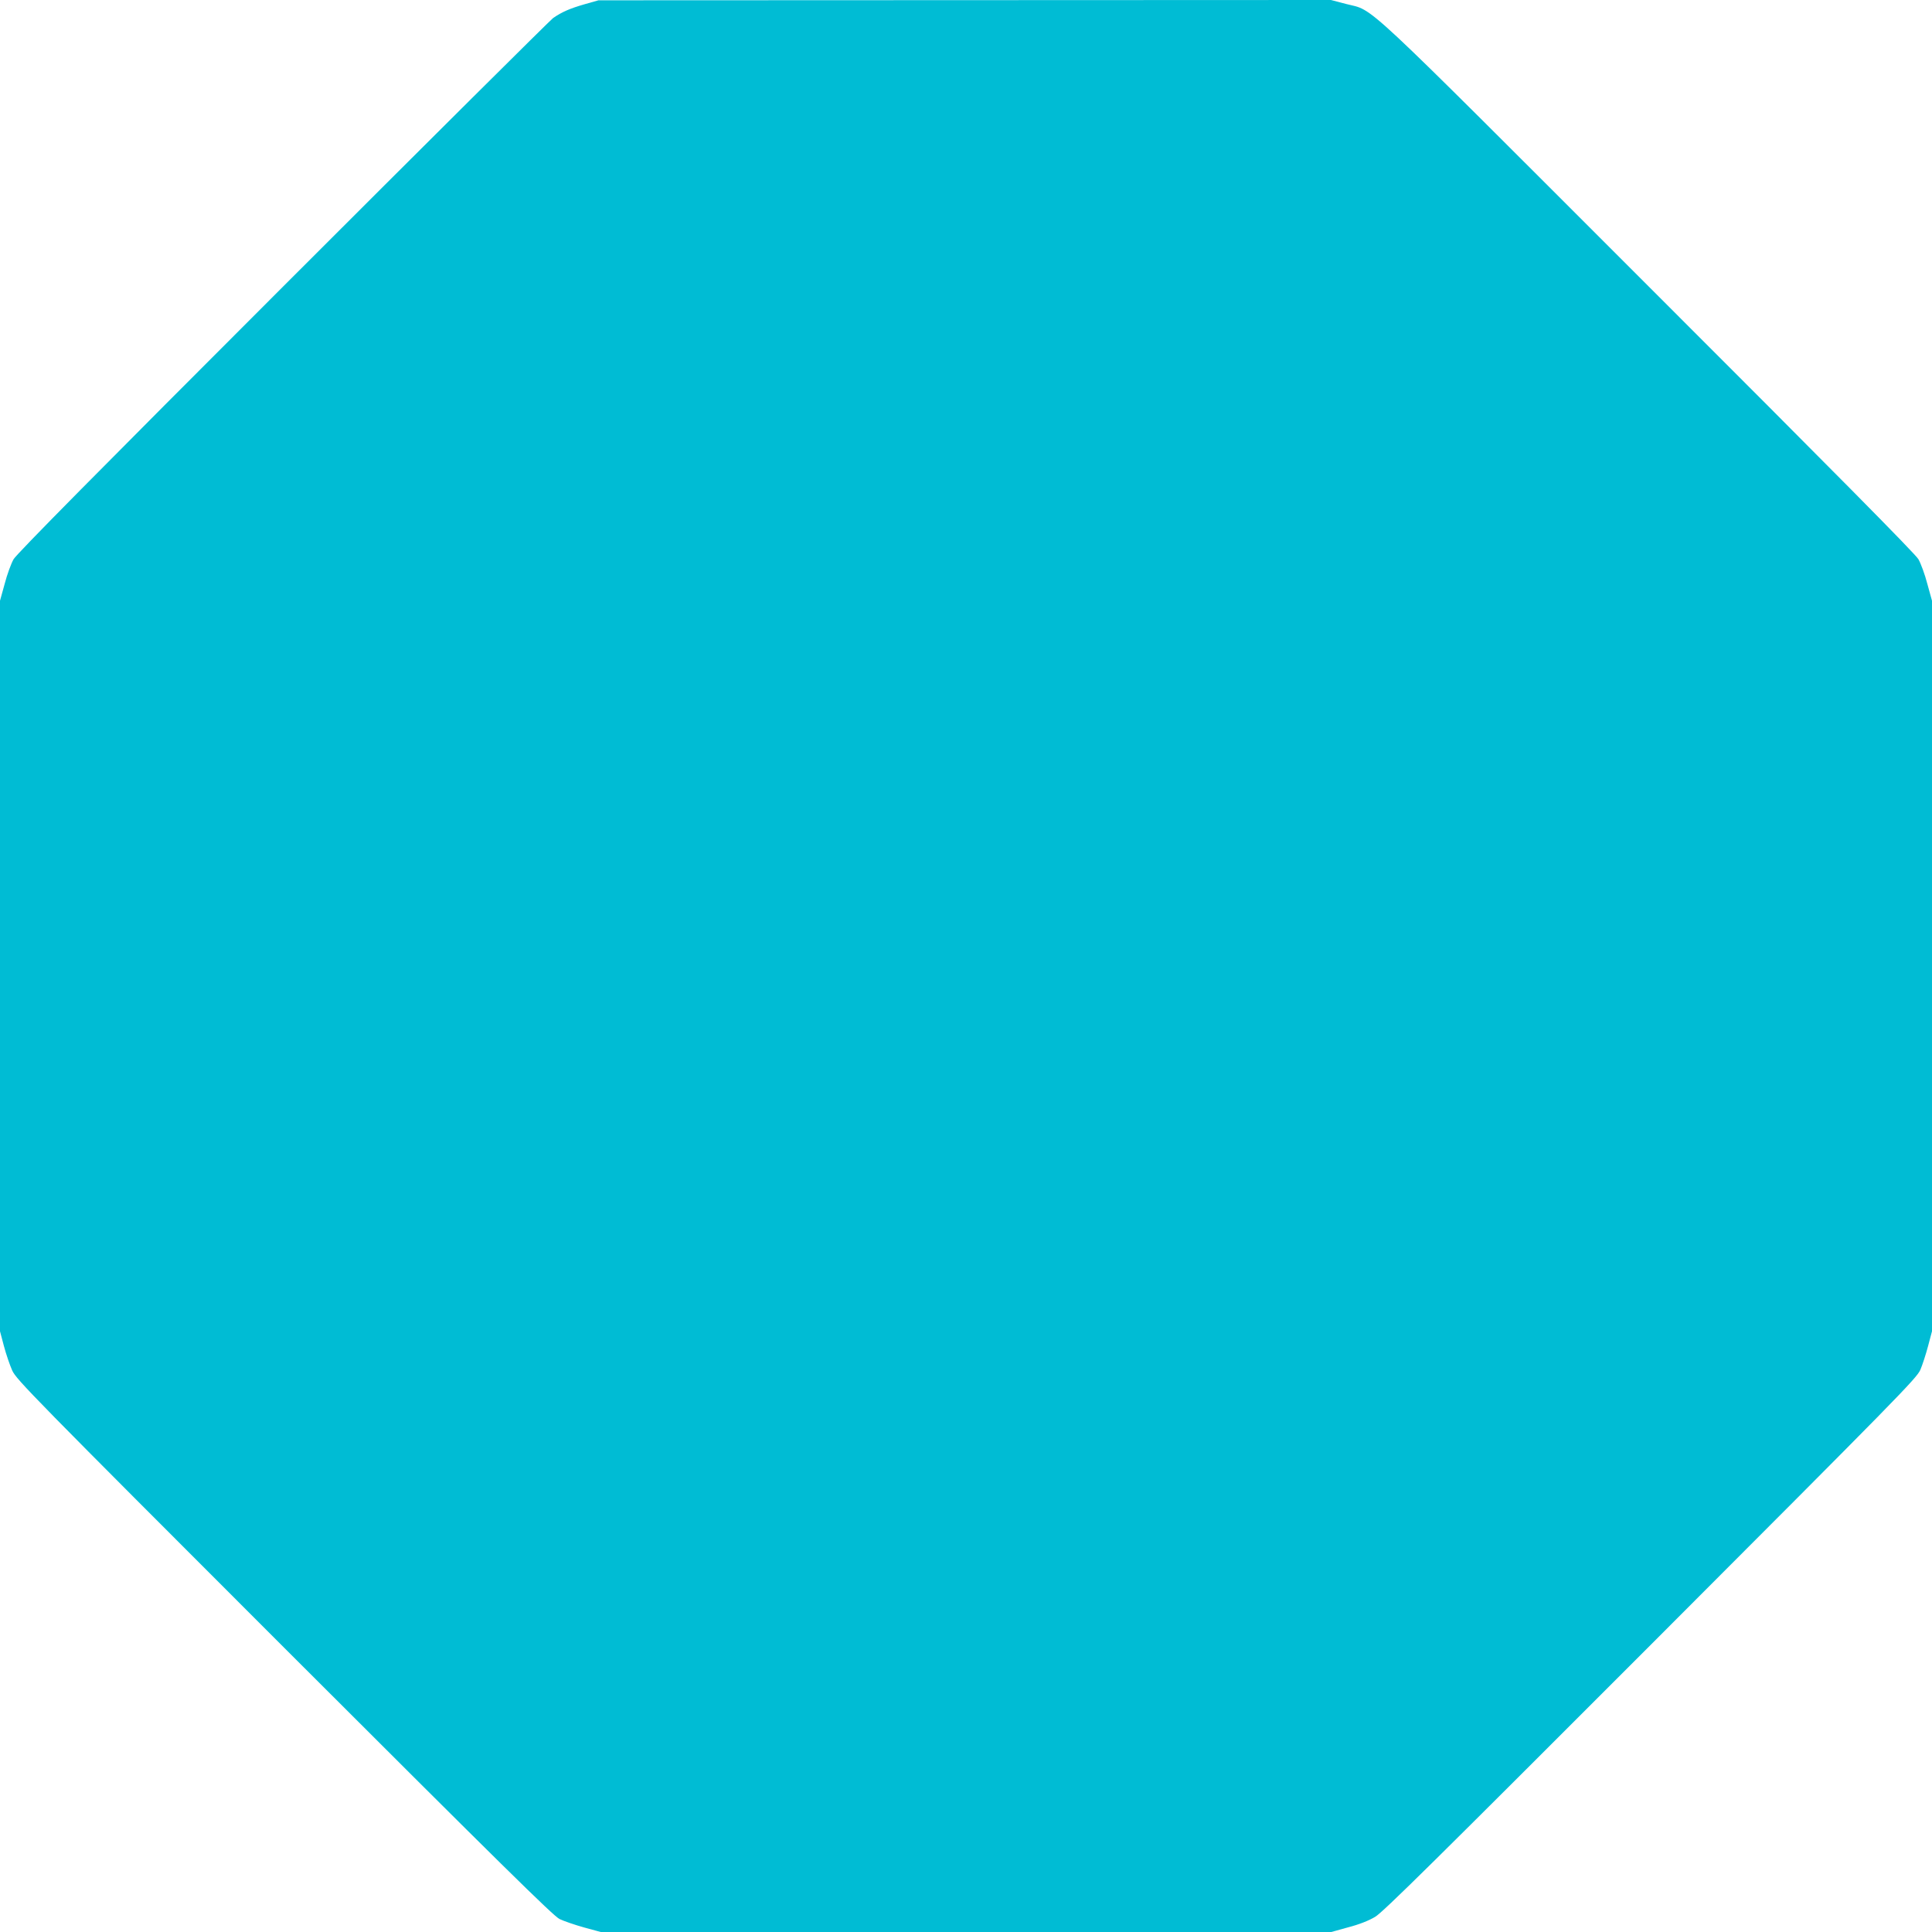 <?xml version="1.0" standalone="no"?>
<!DOCTYPE svg PUBLIC "-//W3C//DTD SVG 20010904//EN"
 "http://www.w3.org/TR/2001/REC-SVG-20010904/DTD/svg10.dtd">
<svg version="1.0" xmlns="http://www.w3.org/2000/svg"
 width="1280pt" height="1280pt" viewBox="0 0 1280 1280"
 preserveAspectRatio="xMidYMid meet">
<g transform="translate(0,1280) scale(0.1,-0.1)"
fill="#00bcd4" stroke="none">
<path d="M3870 12771 c-93 -27 -145 -49 -205 -90 -16 -11 -821 -811 -1788
-1778 -1220 -1220 -1767 -1773 -1787 -1808 -16 -28 -43 -101 -59 -163 l-31
-112 0 -2420 0 -2420 26 -98 c14 -53 39 -126 55 -162 28 -61 129 -164 1802
-1837 1440 -1439 1782 -1776 1824 -1797 29 -14 102 -39 163 -56 l110 -30 2420
0 2420 0 112 31 c73 19 136 44 178 69 53 31 399 374 1826 1802 1642 1644 1763
1767 1787 1823 14 33 37 104 51 157 l26 98 0 2420 0 2420 -31 112 c-16 62 -43
135 -59 163 -20 35 -567 588 -1787 1807 -1956 1956 -1811 1821 -2006 1872
l-99 26 -2426 -1 -2427 -1 -95 -27z"/>
</g>
</svg>
